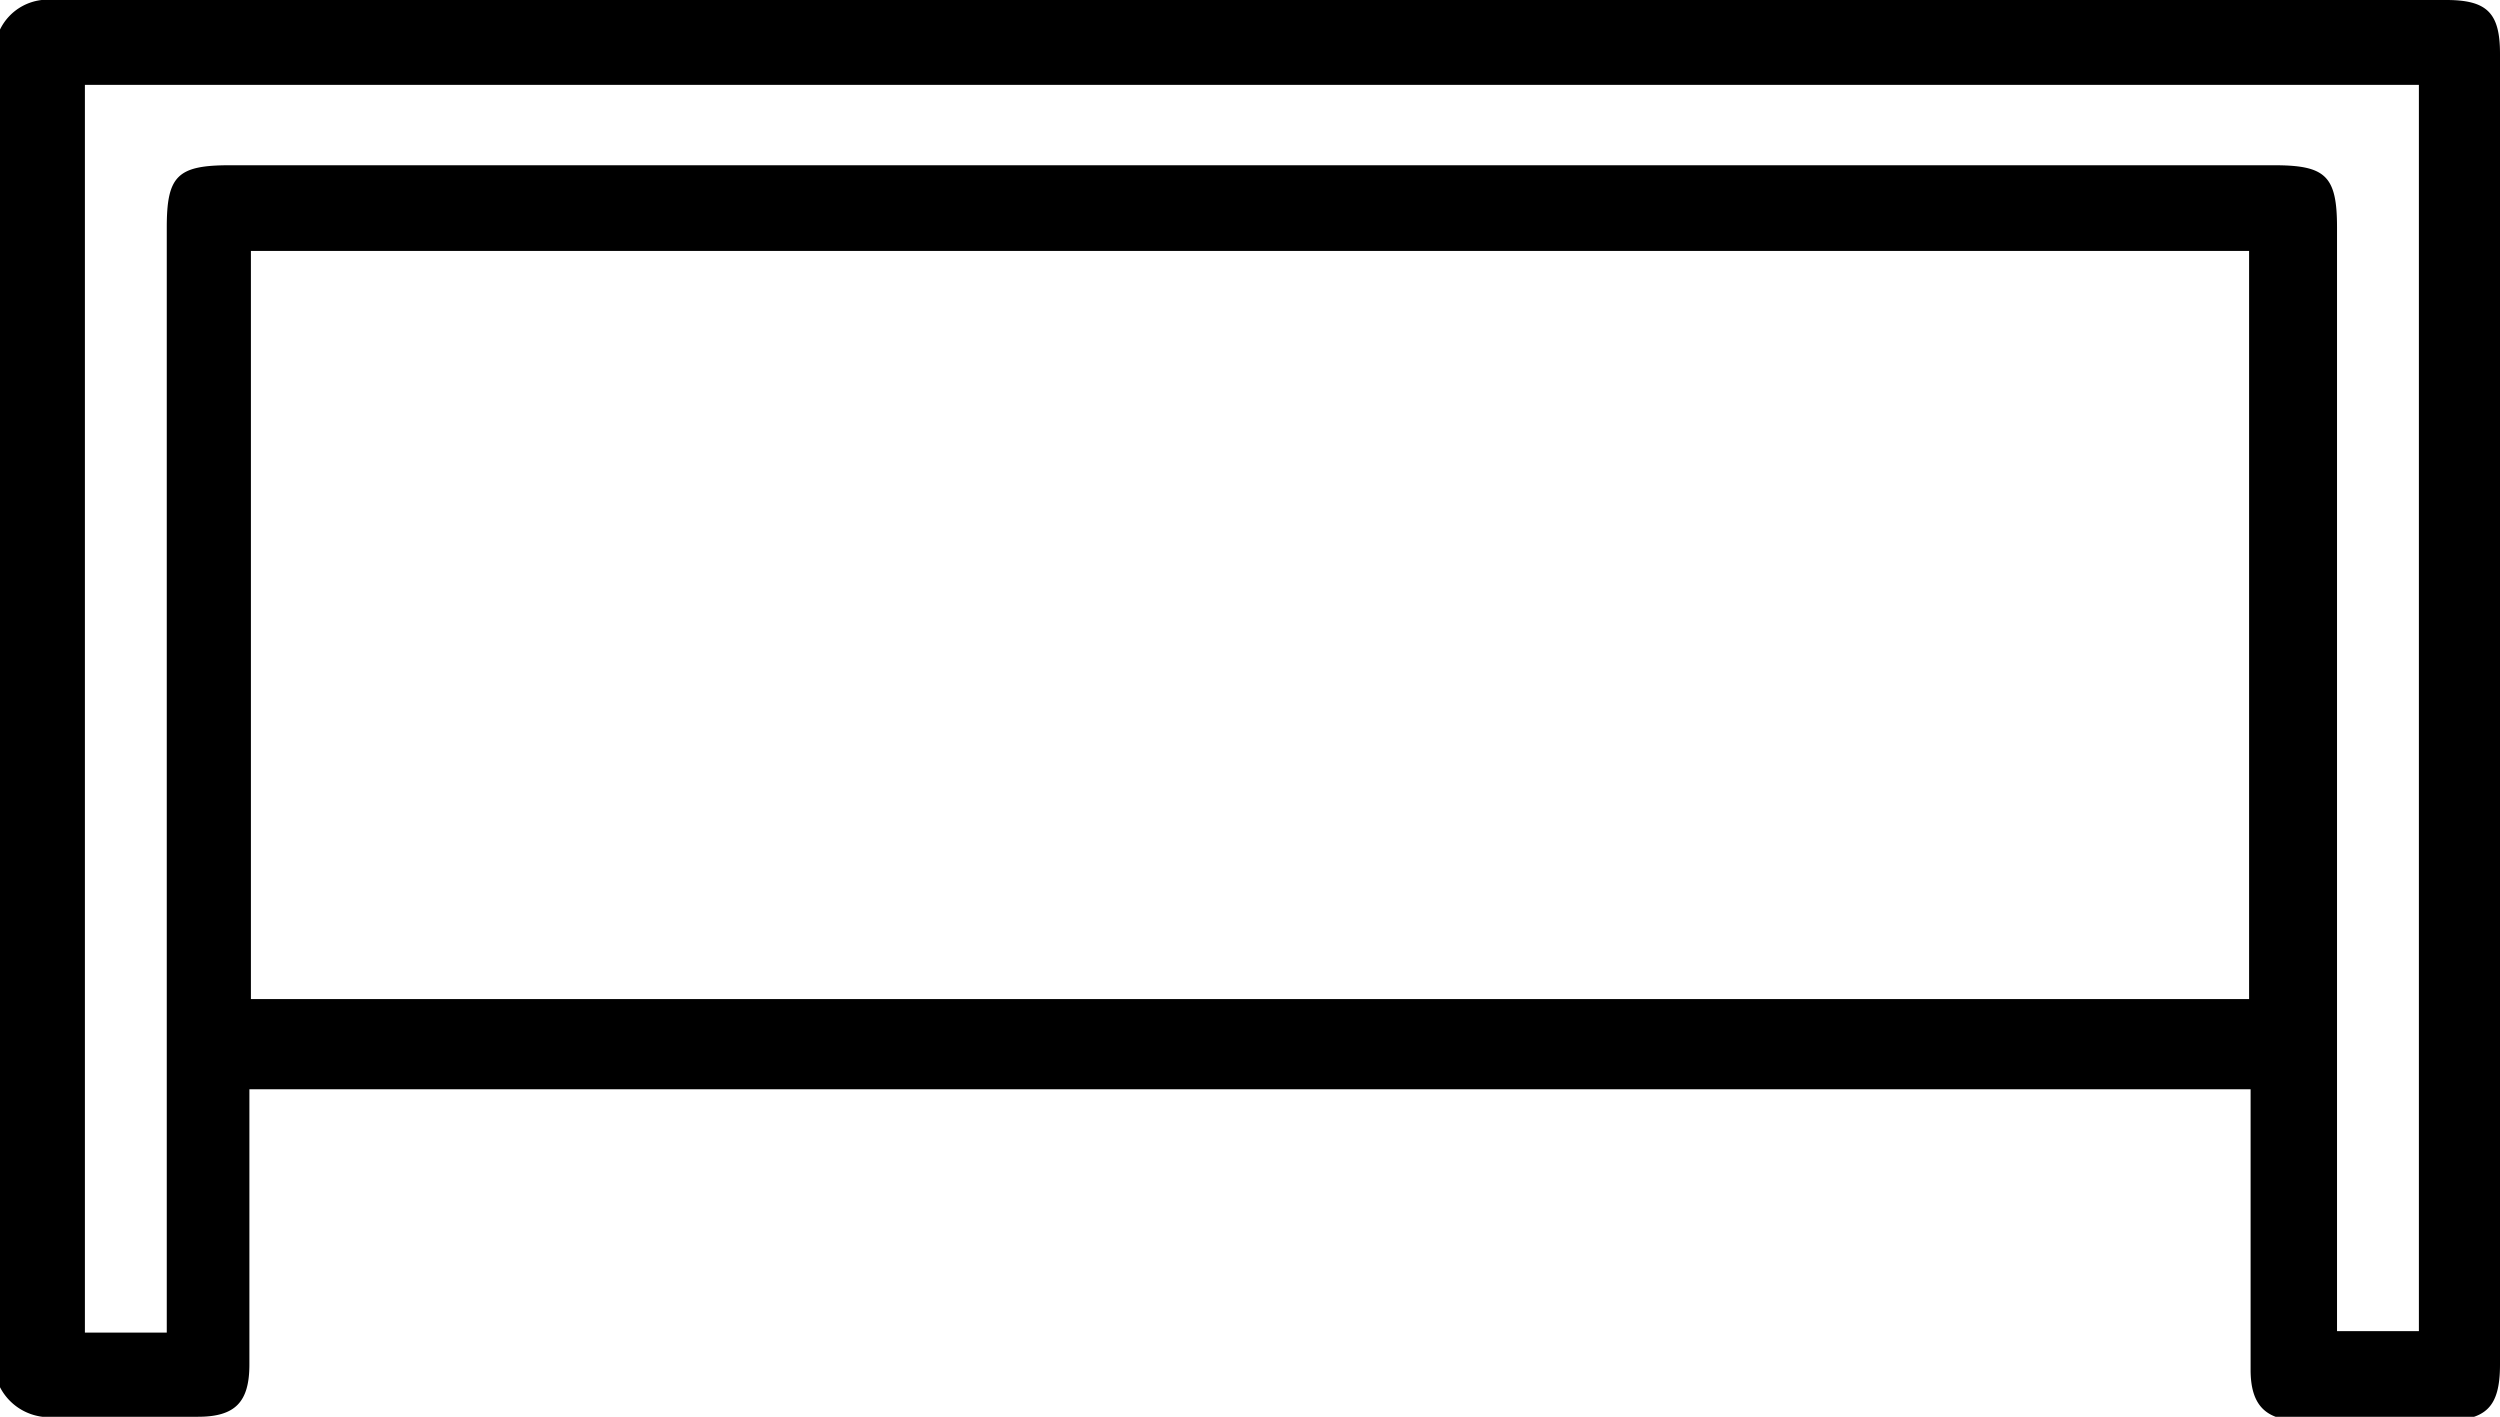 <svg xmlns="http://www.w3.org/2000/svg" viewBox="0 0 32.98 18.69"><g id="Layer_2" data-name="Layer 2"><g id="Calque_1" data-name="Calque 1"><path d="M0,.39A.7.7,0,0,1,.71,0H32.27c.54,0,.71.17.71.71V18c0,.56-.18.74-.73.74h-1.9c-.46,0-.66-.2-.66-.67v-3.7H3.29V18c0,.5-.19.69-.68.69s-1.24,0-1.87,0A.73.73,0,0,1,0,18.3ZM3.31,13.18H29.67V3.31H3.31ZM2.2,17.58V3c0-.68.14-.82.83-.82H30c.68,0,.83.14.83.82V17.56h1.08V1.12H1.12V17.58Z"/></g></g></svg>